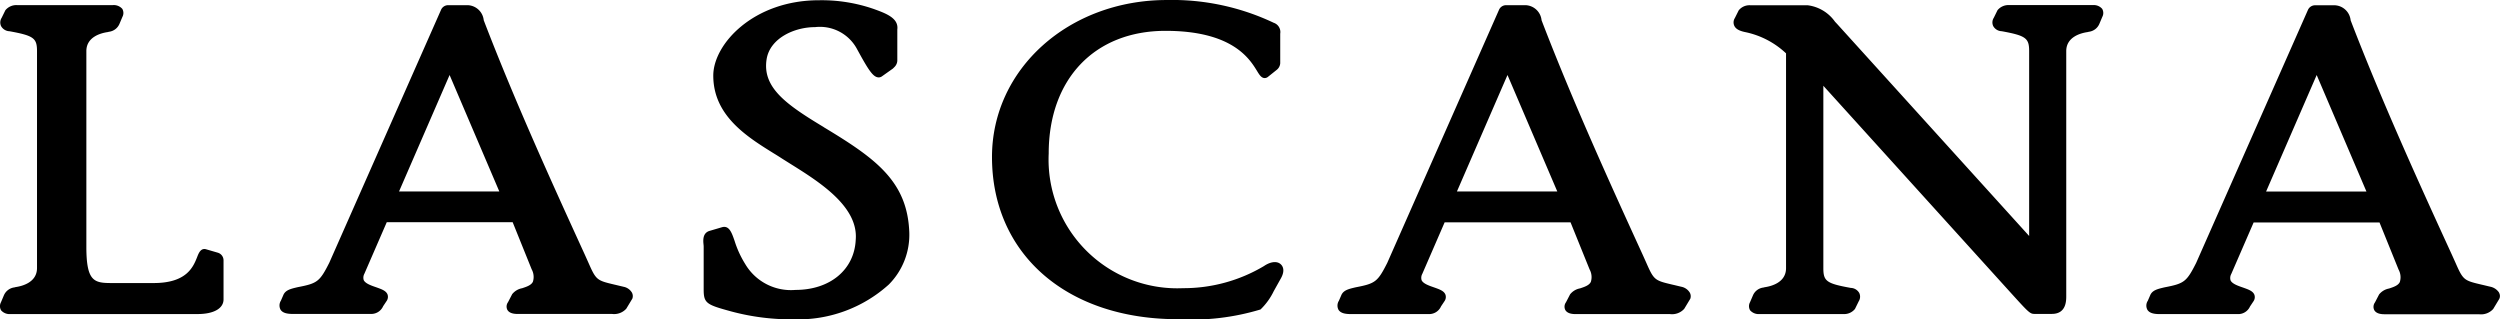 <?xml version="1.0" encoding="UTF-8"?>
<svg xmlns="http://www.w3.org/2000/svg" width="142.662" height="18.222" viewBox="0 0 142.662 18.222">
  <g transform="translate(-10.061 -13.34)">
    <path d="M22.494,27.761l-.686-.2c-.292-.071-.41.221-.5.457-.221.552-.591,1.474-2.476,1.474h-2.4c-1,0-1.443-.087-1.443-2.066V16.257c0-.82.844-1.033,1.23-1.088l.055-.016a.747.747,0,0,0,.607-.457l.166-.394a.468.468,0,0,0-.008-.457.649.649,0,0,0-.544-.213H11.03a.805.805,0,0,0-.662.292l-.213.434a.487.487,0,0,0-.032.473.572.572,0,0,0,.481.292c1.38.252,1.569.394,1.569,1.135V28.636c0,.82-.844,1.033-1.23,1.088l-.055.016a.757.757,0,0,0-.607.457l-.166.394a.468.468,0,0,0,.008.457.641.641,0,0,0,.544.213H21.343c.907,0,1.474-.315,1.474-.836V28.195a.454.454,0,0,0-.323-.434Zm34.574-7.167c-2.145-1.293-3.532-2.263-3.256-3.9.205-1.175,1.577-1.806,2.76-1.806a2.4,2.4,0,0,1,2.4,1.262l.11.2c.52.946.781,1.348,1.057,1.4a.313.313,0,0,0,.252-.055l.623-.442.079-.079a.547.547,0,0,0,.173-.363v-1.79c.087-.654-.67-.923-1.34-1.167a9.084,9.084,0,0,0-3.13-.5c-3.737,0-6.032,2.5-6.032,4.3,0,2.287,1.916,3.485,3.453,4.439.166.1.331.205.489.308l.465.292c1.64,1.025,3.879,2.428,3.722,4.329-.079,1.711-1.467,2.862-3.438,2.862A3.03,3.03,0,0,1,52.582,28.4a5.667,5.667,0,0,1-.6-1.309c-.166-.481-.308-.891-.71-.788l-.749.221c-.371.134-.339.536-.315.773a1.278,1.278,0,0,1,.008.173v2.381c0,.8.158.875,1.577,1.262a13.194,13.194,0,0,0,3.58.449,7.72,7.72,0,0,0,5.409-1.987,4.025,4.025,0,0,0,1.167-3c-.118-2.9-1.924-4.195-4.881-5.977Zm25.68,9.359.418-.749c.252-.465.071-.7-.016-.781-.213-.2-.583-.158-.962.1a8.968,8.968,0,0,1-4.613,1.262A7.347,7.347,0,0,1,69.905,22.1c0-4.25,2.618-7,6.67-7,3.816,0,4.794,1.6,5.212,2.279.134.221.229.371.386.41a.292.292,0,0,0,.244-.063l.5-.4a.527.527,0,0,0,.2-.378V15.264a.557.557,0,0,0-.371-.623,13.522,13.522,0,0,0-6.095-1.3c-5.6,0-9.982,3.934-9.982,8.957,0,5.535,4.258,9.257,10.6,9.257A13.568,13.568,0,0,0,81.992,31a3.664,3.664,0,0,0,.757-1.049m46.74-16.321h-4.778a.805.805,0,0,0-.662.292l-.213.434a.487.487,0,0,0-.032.473.572.572,0,0,0,.481.292c1.38.252,1.569.394,1.569,1.135v10.55L114.9,14.712l-.126-.134a2.248,2.248,0,0,0-1.561-.938h-3.272a.786.786,0,0,0-.662.292l-.221.442a.461.461,0,0,0-.024.449c.087.173.284.284.647.355a4.823,4.823,0,0,1,2.3,1.206V28.644c0,.82-.844,1.033-1.23,1.088l-.055.016a.747.747,0,0,0-.607.457l-.166.386a.468.468,0,0,0,.008.457.649.649,0,0,0,.544.213h4.778a.786.786,0,0,0,.662-.292l.213-.434a.487.487,0,0,0,.032-.473.572.572,0,0,0-.481-.292c-1.4-.252-1.569-.386-1.569-1.135v-10.4l10.723,11.843c.946,1.041,1.064,1.175,1.309,1.175h1.009c.82,0,.82-.749.82-1.025V16.257c0-.82.844-1.033,1.23-1.088l.055-.016a.747.747,0,0,0,.607-.457l.166-.394a.468.468,0,0,0-.008-.457.627.627,0,0,0-.536-.213ZM152.671,30.04a.785.785,0,0,0-.5-.339c-.173-.039-.323-.079-.465-.11-1.033-.244-1.08-.252-1.514-1.238l-.213-.473C148.2,24,146,19.183,144.2,14.5a.954.954,0,0,0-.9-.859h-1.128a.447.447,0,0,0-.41.268l-6.379,14.437c-.544,1.072-.678,1.175-1.79,1.388-.434.1-.718.173-.836.465l-.134.308a.5.5,0,0,0-.016.52c.134.2.41.237.717.237h4.439a.736.736,0,0,0,.694-.434l.2-.3a.413.413,0,0,0,.055-.355c-.079-.229-.347-.315-.654-.426-.276-.095-.623-.213-.71-.41a.473.473,0,0,1,.039-.363l1.277-2.941h7.183l1.088,2.689a.907.907,0,0,1,.071.71c-.095.2-.355.284-.615.371a.941.941,0,0,0-.568.339l-.237.457a.421.421,0,0,0-.039.434c.087.158.284.237.576.237h5.4a.932.932,0,0,0,.812-.3l.347-.576a.376.376,0,0,0-.016-.355ZM145.1,24.268h-5.724l2.886-6.647,2.839,6.647ZM105.993,29.7c-.173-.039-.323-.079-.465-.11-1.033-.244-1.08-.252-1.514-1.238l-.205-.457c-1.774-3.879-3.982-8.713-5.779-13.4a.954.954,0,0,0-.9-.859h-1.12a.439.439,0,0,0-.41.268L89.223,28.345c-.544,1.072-.678,1.175-1.79,1.388-.434.1-.718.173-.836.465l-.134.308a.513.513,0,0,0-.016.52c.134.2.41.237.718.237H91.6a.74.74,0,0,0,.694-.442l.2-.3a.413.413,0,0,0,.055-.355c-.079-.229-.347-.315-.654-.426-.276-.095-.623-.213-.71-.41a.473.473,0,0,1,.039-.363L92.5,26.026h7.183l1.088,2.689a.907.907,0,0,1,.071.71c-.095.2-.355.284-.615.371a.941.941,0,0,0-.568.339l-.237.457a.421.421,0,0,0-.039.434c.087.158.284.237.576.237h5.4a.932.932,0,0,0,.812-.3l.347-.576a.426.426,0,0,0-.024-.339.729.729,0,0,0-.5-.347Zm-7.065-5.433H93.2l2.886-6.647ZM45.628,29.7c-.173-.039-.331-.079-.465-.11-1.033-.244-1.08-.252-1.514-1.238l-.205-.457c-1.774-3.879-3.982-8.713-5.779-13.4a.954.954,0,0,0-.9-.859H35.638a.439.439,0,0,0-.41.268L28.85,28.337c-.544,1.072-.678,1.175-1.79,1.388-.434.1-.718.173-.836.465l-.134.308a.513.513,0,0,0-.016.52c.134.2.41.237.718.237h4.439a.74.74,0,0,0,.694-.442l.2-.3a.413.413,0,0,0,.055-.355c-.079-.229-.347-.315-.654-.426-.276-.095-.623-.213-.71-.41a.473.473,0,0,1,.039-.363l1.277-2.941h7.183L40.4,28.707a.907.907,0,0,1,.071.71c-.095.2-.355.284-.615.371a.941.941,0,0,0-.568.339l-.237.457a.421.421,0,0,0-.039.434c.087.158.284.237.576.237h5.4a.932.932,0,0,0,.812-.3l.347-.576a.426.426,0,0,0-.024-.339.71.71,0,0,0-.5-.339Zm-7.073-5.433H32.831l2.886-6.647Z"></path>
  </g>
</svg>
